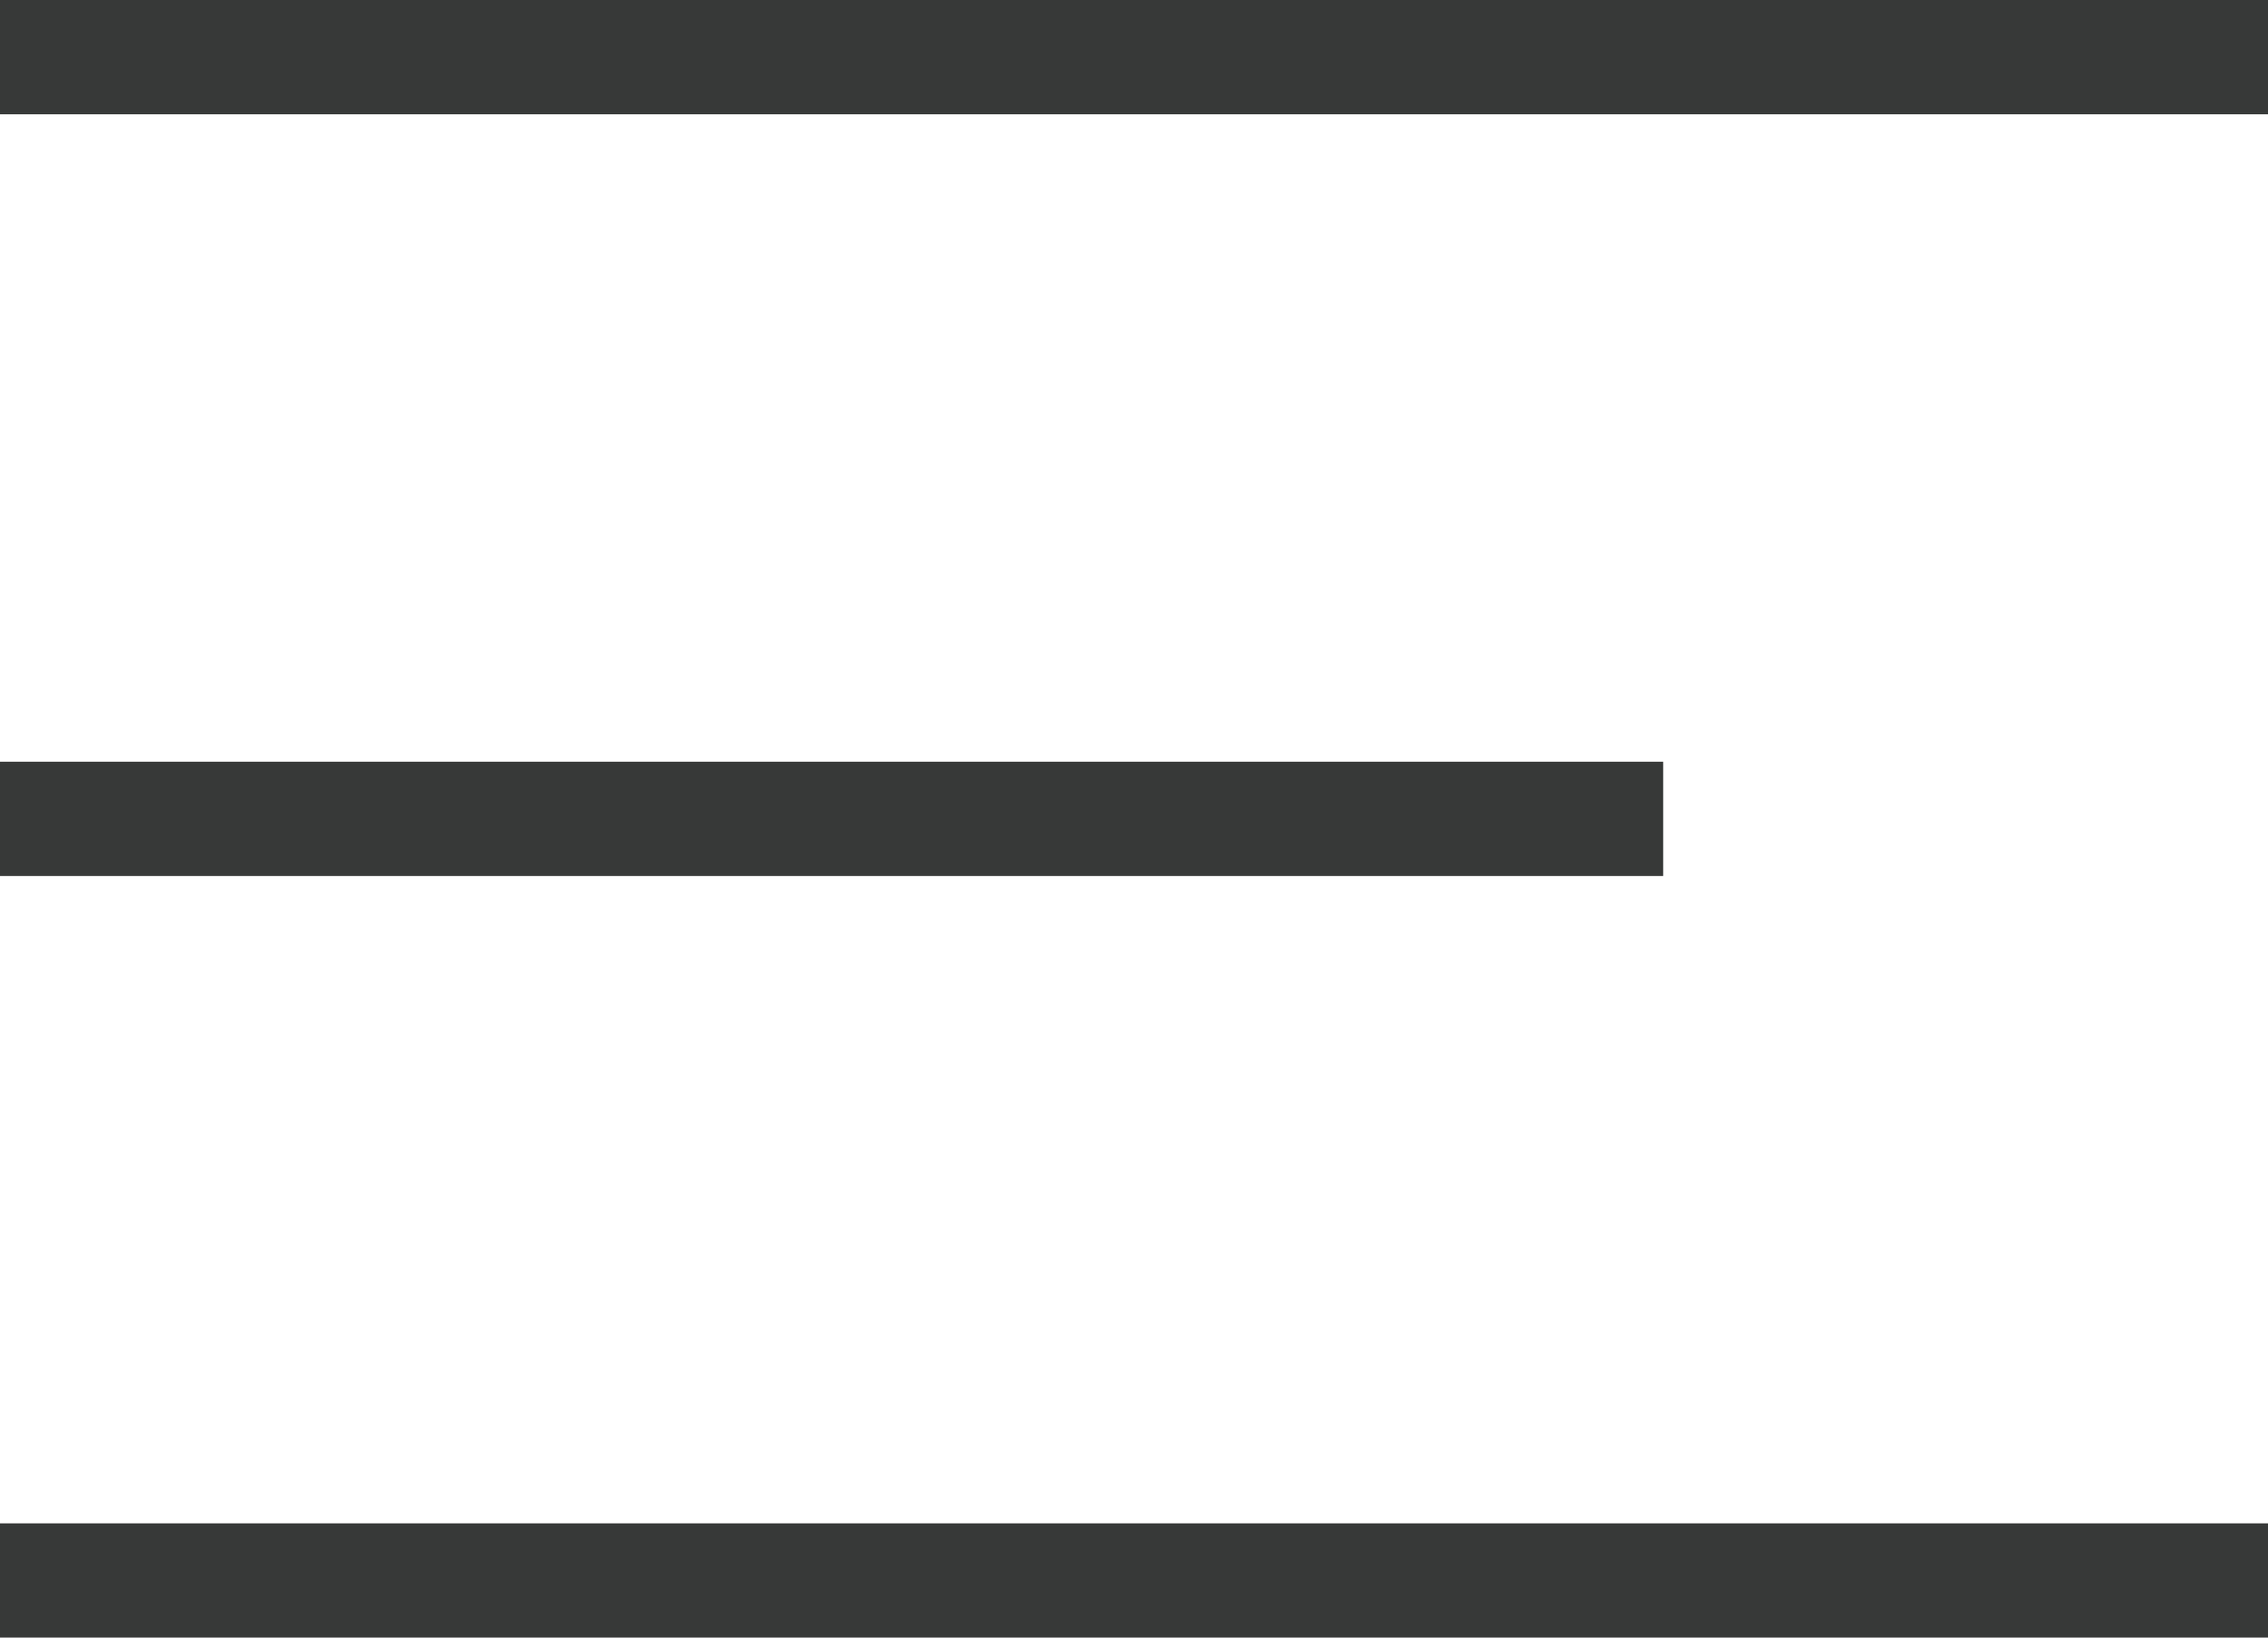 <svg width="18" height="13" viewBox="0 0 18 13" fill="none" xmlns="http://www.w3.org/2000/svg">
<rect width="18" height="0.907" fill="#373938"/>
<rect y="6.047" width="13.2" height="0.907" fill="#373938"/>
<rect y="12.093" width="18" height="0.907" fill="#373938"/>
</svg>
